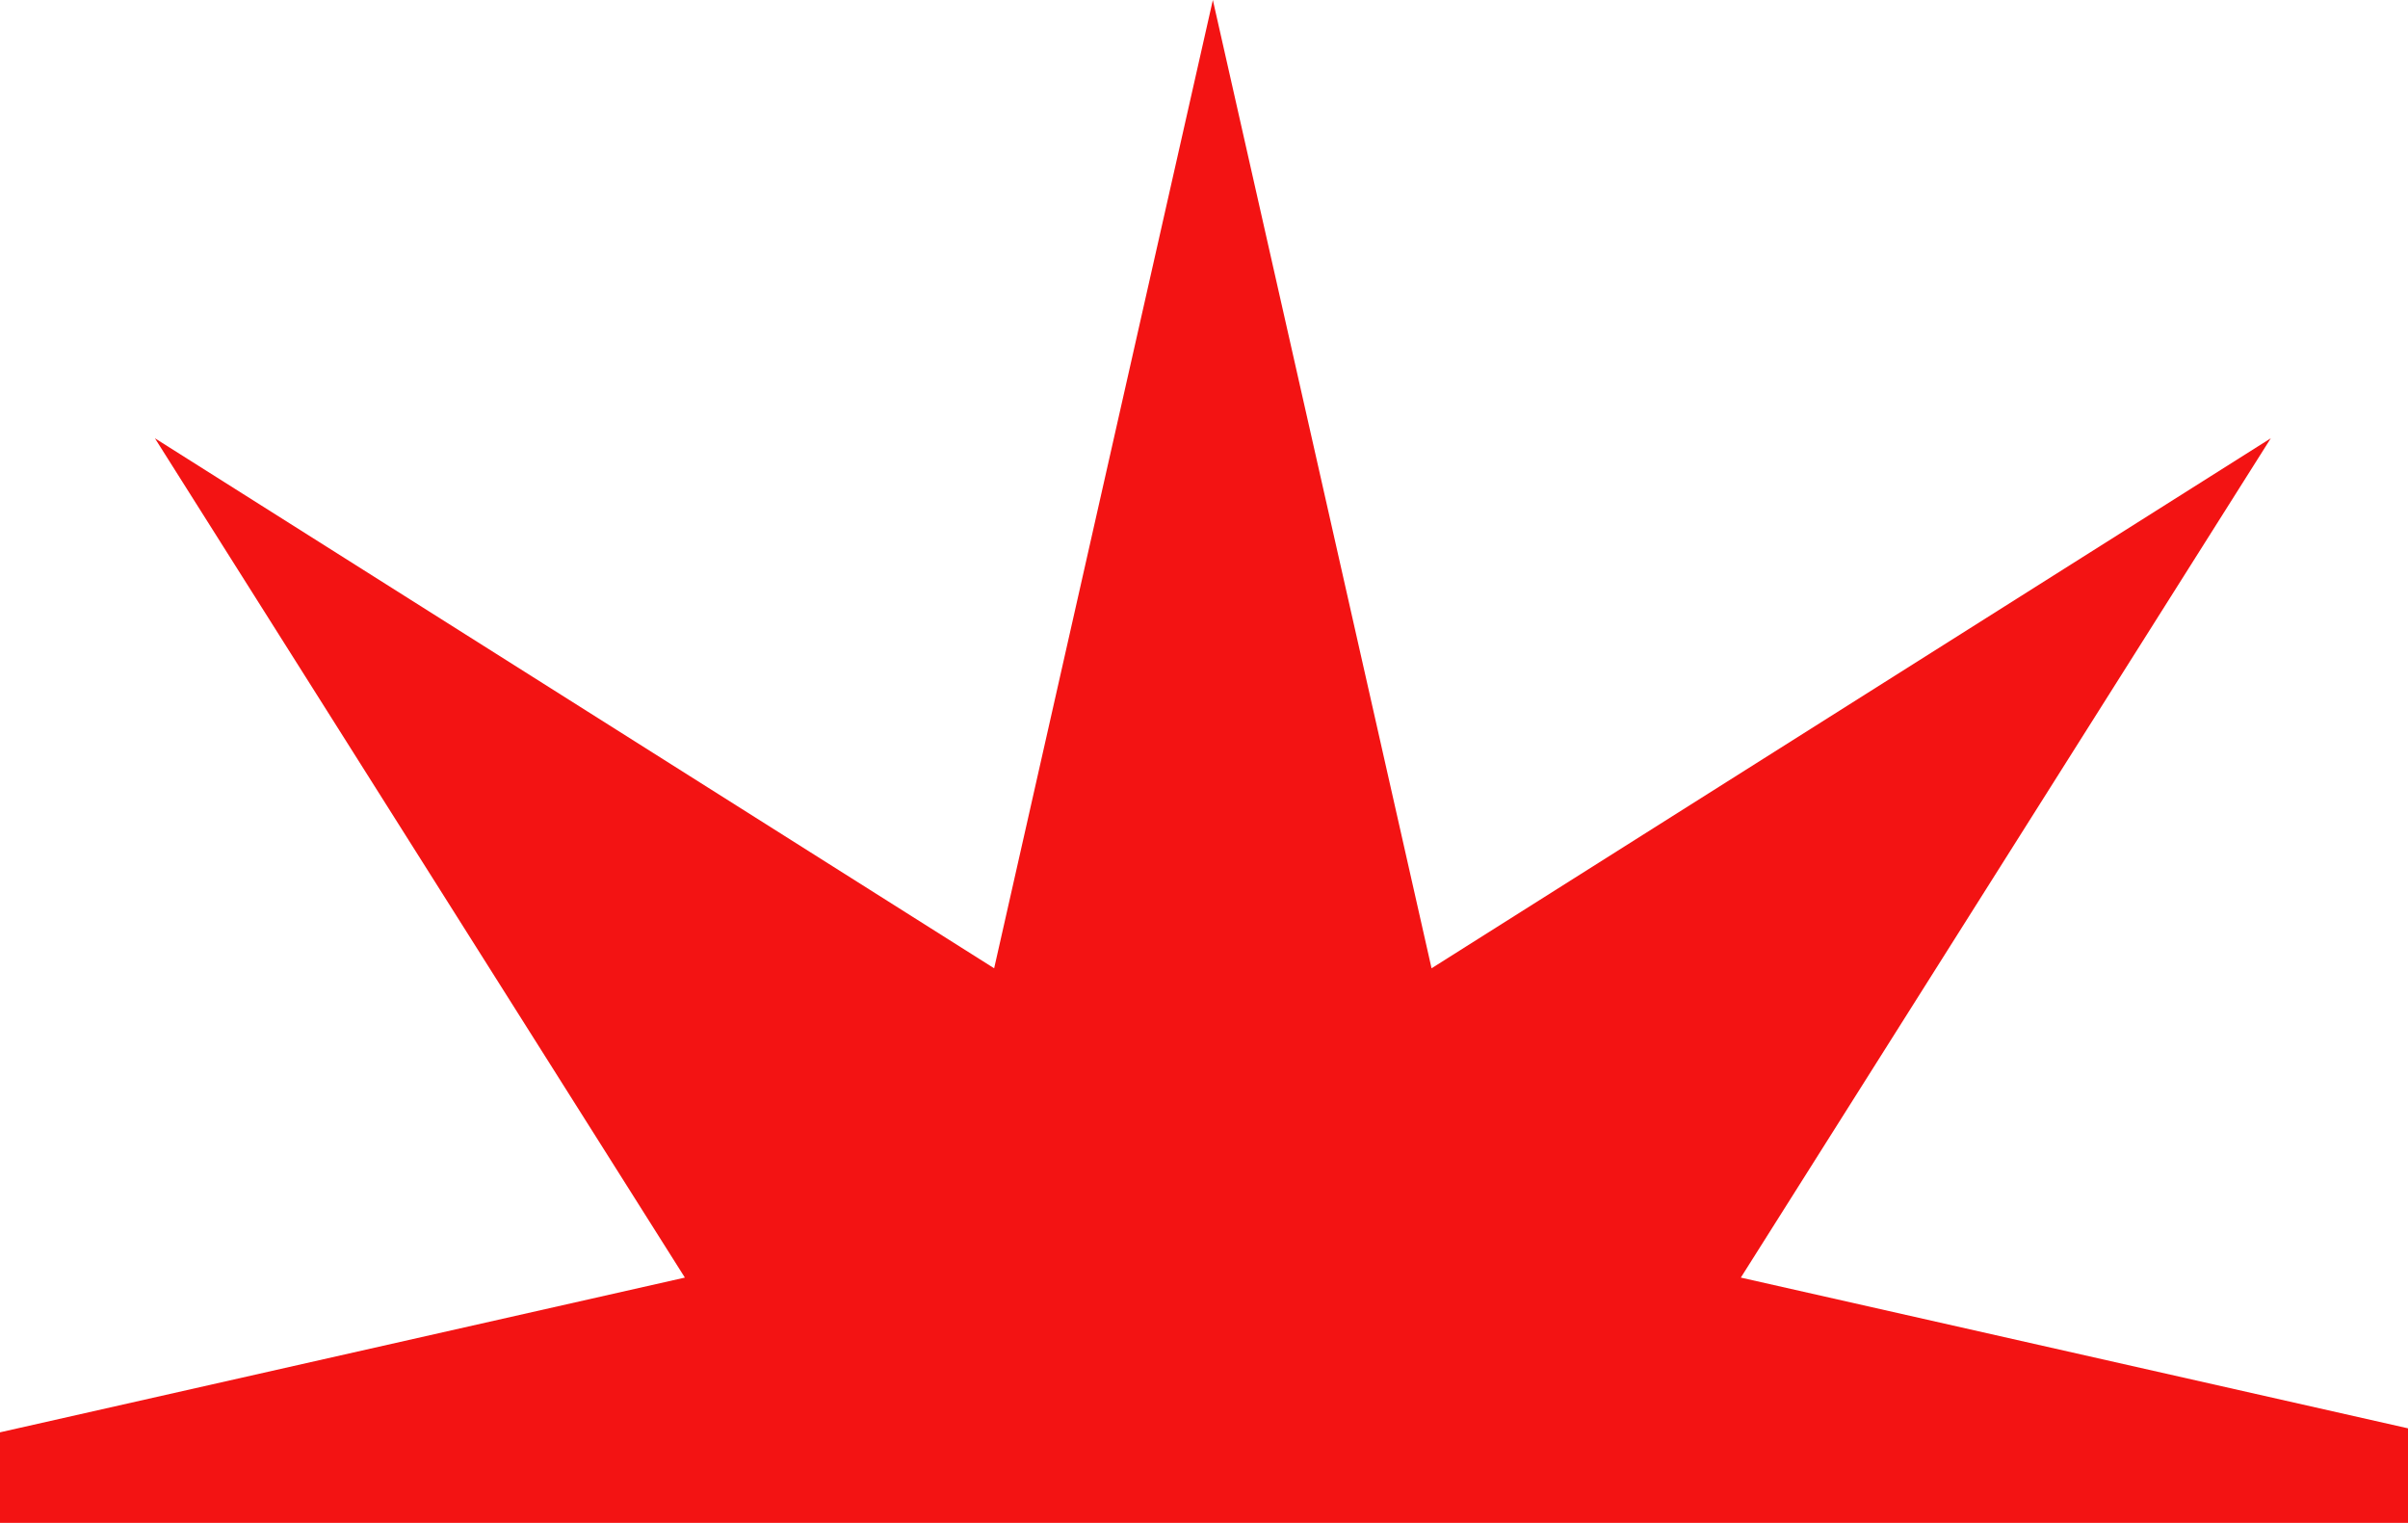 <?xml version="1.0" encoding="UTF-8"?> <svg xmlns="http://www.w3.org/2000/svg" width="136" height="86" viewBox="0 0 136 86" fill="none"><path d="M68.5 0L80.852 54.681L128.251 24.75L98.319 72.148L153 84.5L98.319 96.852L128.251 144.251L80.852 114.319L68.5 169L56.148 114.319L8.749 144.251L38.681 96.852L-16 84.5L38.681 72.148L8.749 24.75L56.148 54.681L68.5 0Z" fill="#F31313"></path></svg> 